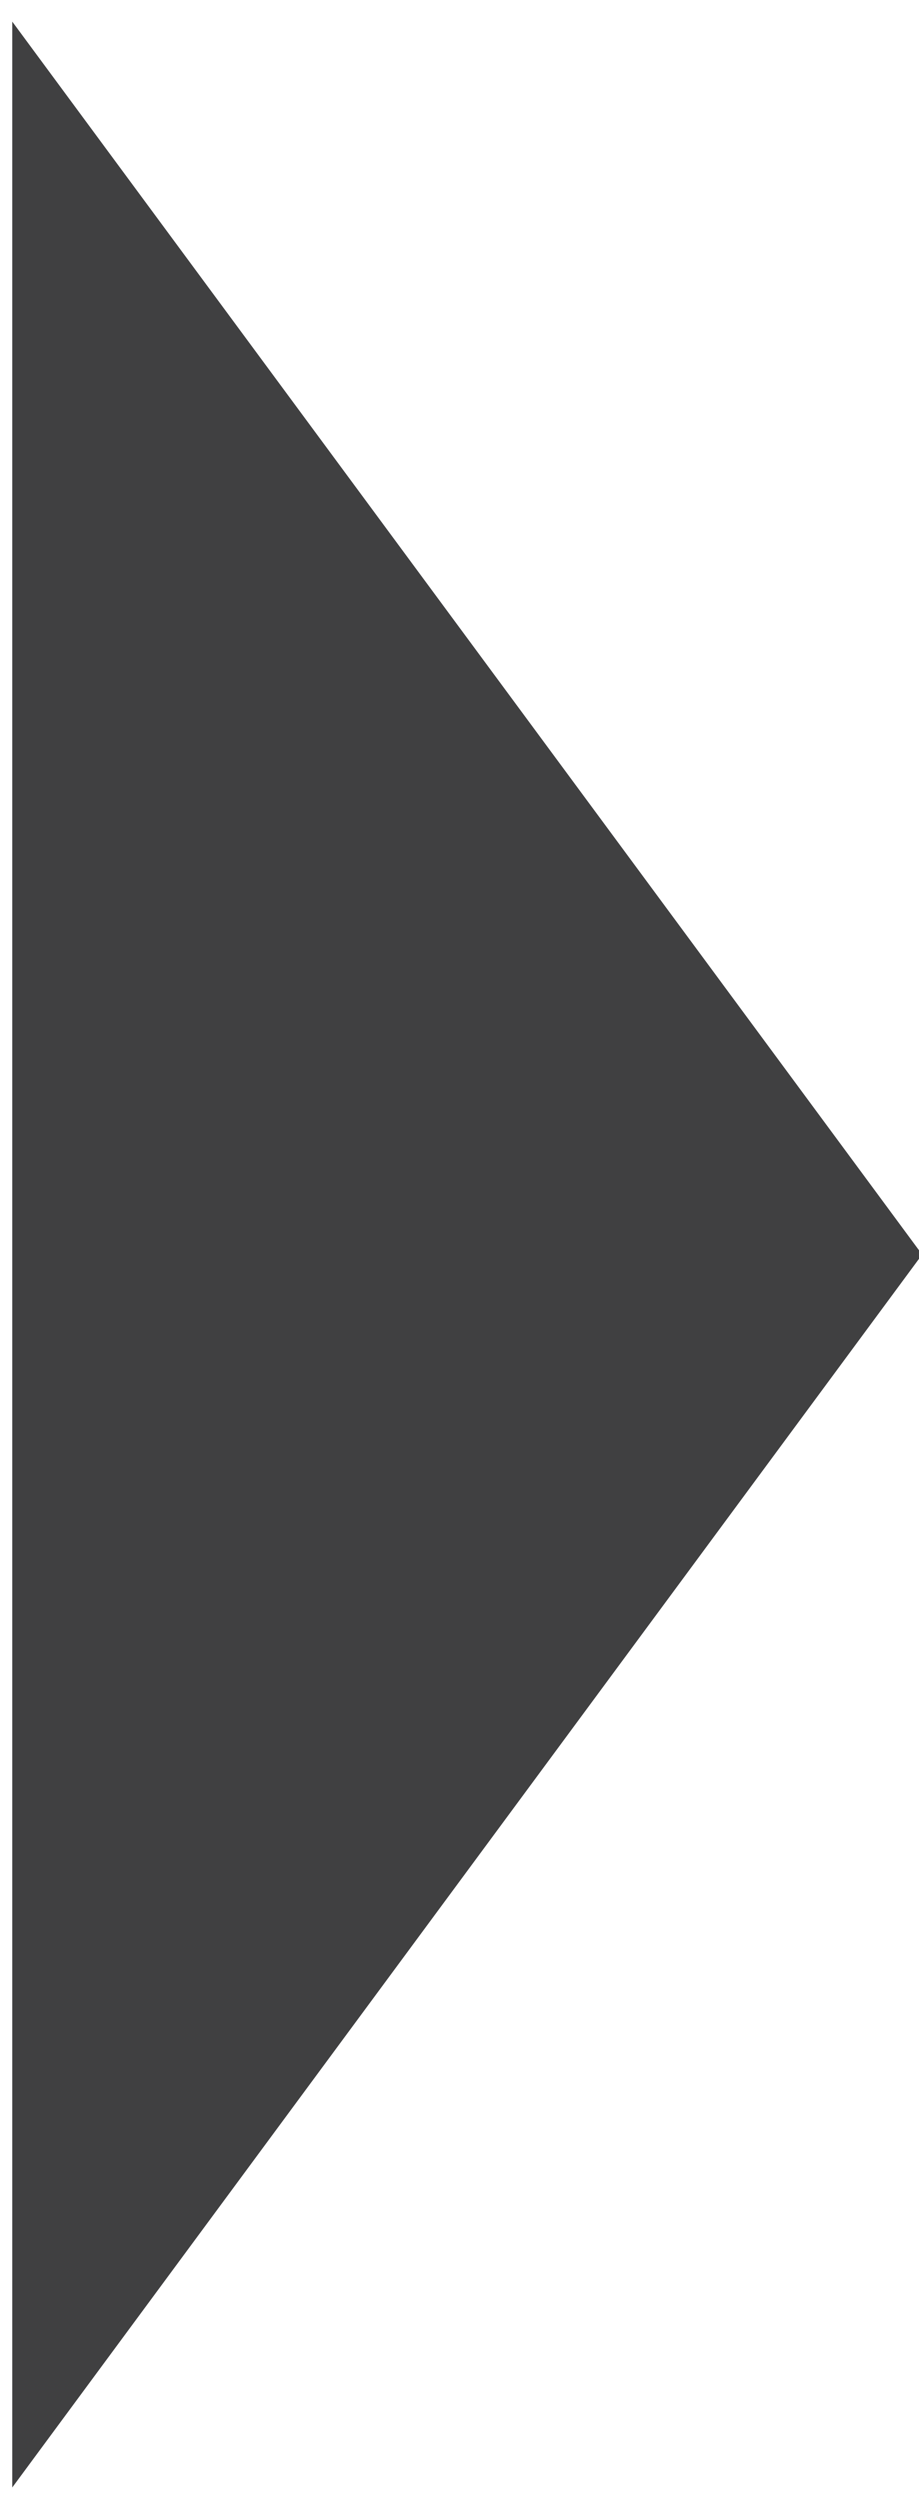 <?xml version="1.0" encoding="utf-8"?>
<!-- 81403 -->
<!DOCTYPE svg PUBLIC "-//W3C//DTD SVG 1.1 Basic//EN" "http://www.w3.org/Graphics/SVG/1.1/DTD/svg11-basic.dtd">
<svg version="1.1" baseProfile="basic" id="Layer_1"
	 xmlns="http://www.w3.org/2000/svg" xmlns:xlink="http://www.w3.org/1999/xlink"
	 viewBox="0 0 75 204" xml:space="preserve" preserveAspectRatio="xMidYMid meet">
<polygon fill="#404041" points="1,202.979 75.258,102.371 1,1.763 "/>
</svg>

